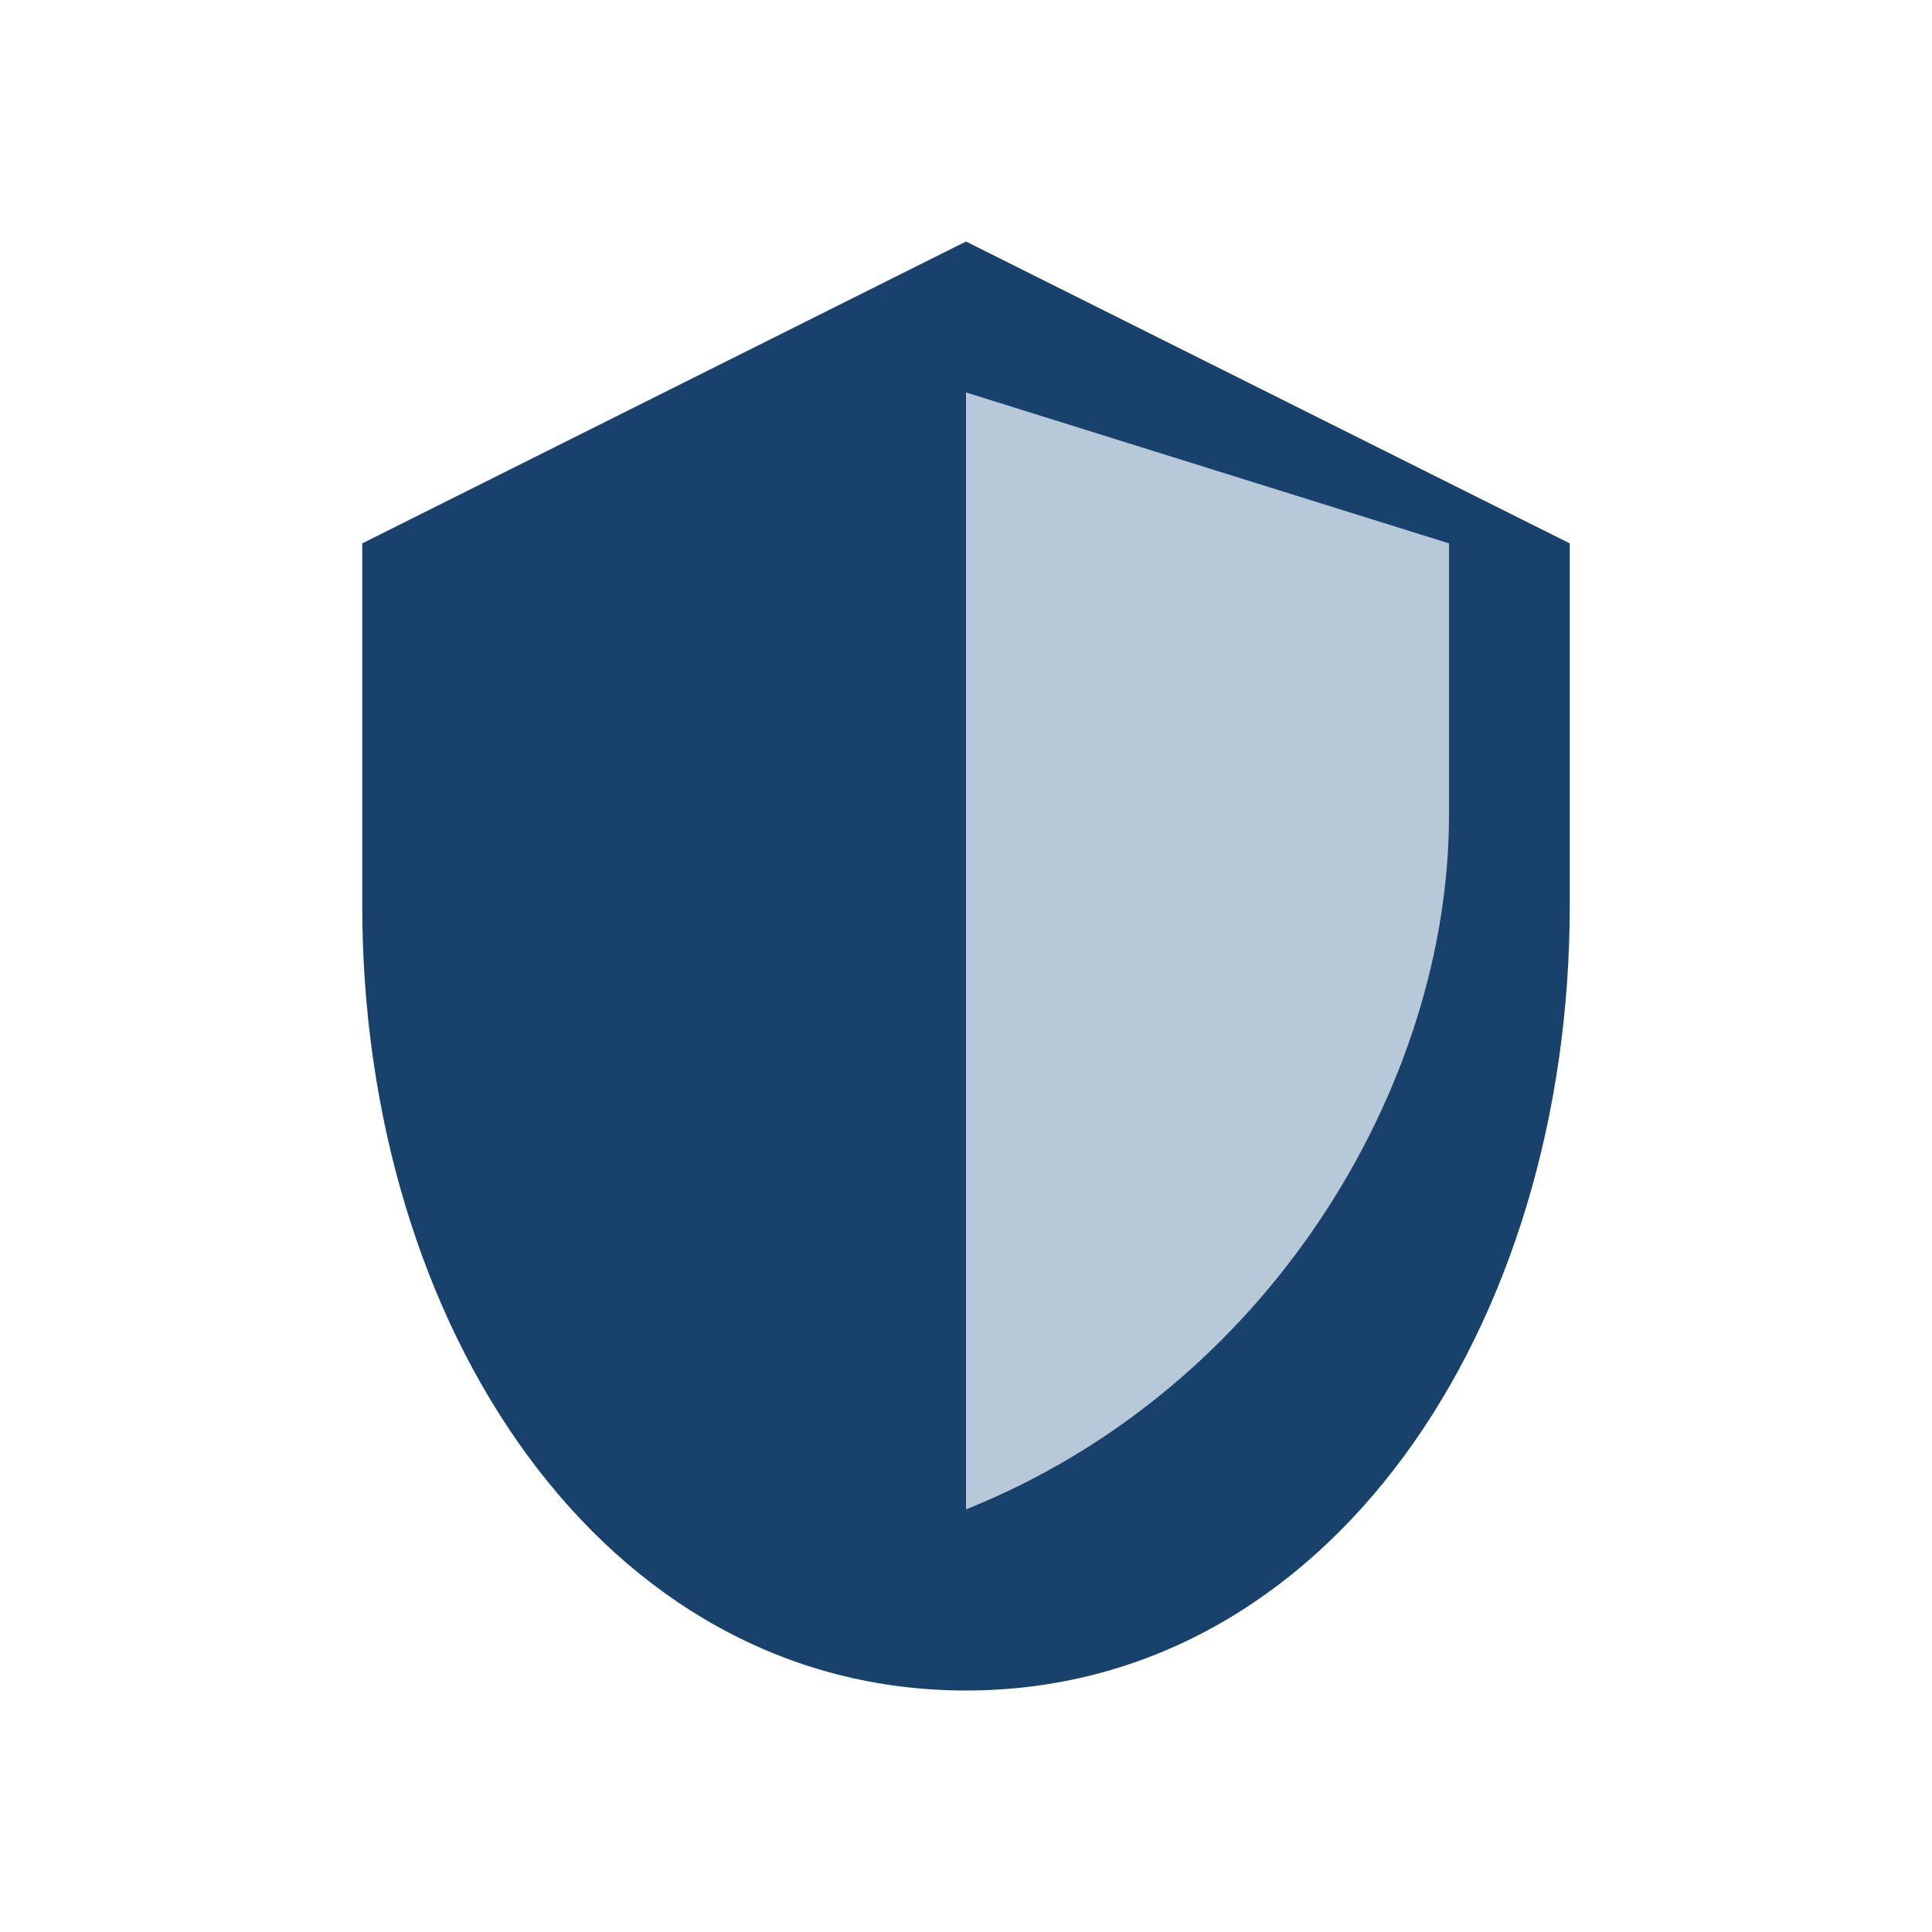 <?xml version="1.0" encoding="UTF-8"?>
<svg xmlns="http://www.w3.org/2000/svg" width="32" height="32" viewBox="0 0 32 32"><path d="M16 4l10 5v6c0 7-4 13-10 13s-10-6-10-13V9z" fill="#18426B"/><path d="M16 6.5V25c5-2 8-7 8-11.5V9l-8-2.5z" fill="#B7C8D9"/></svg>